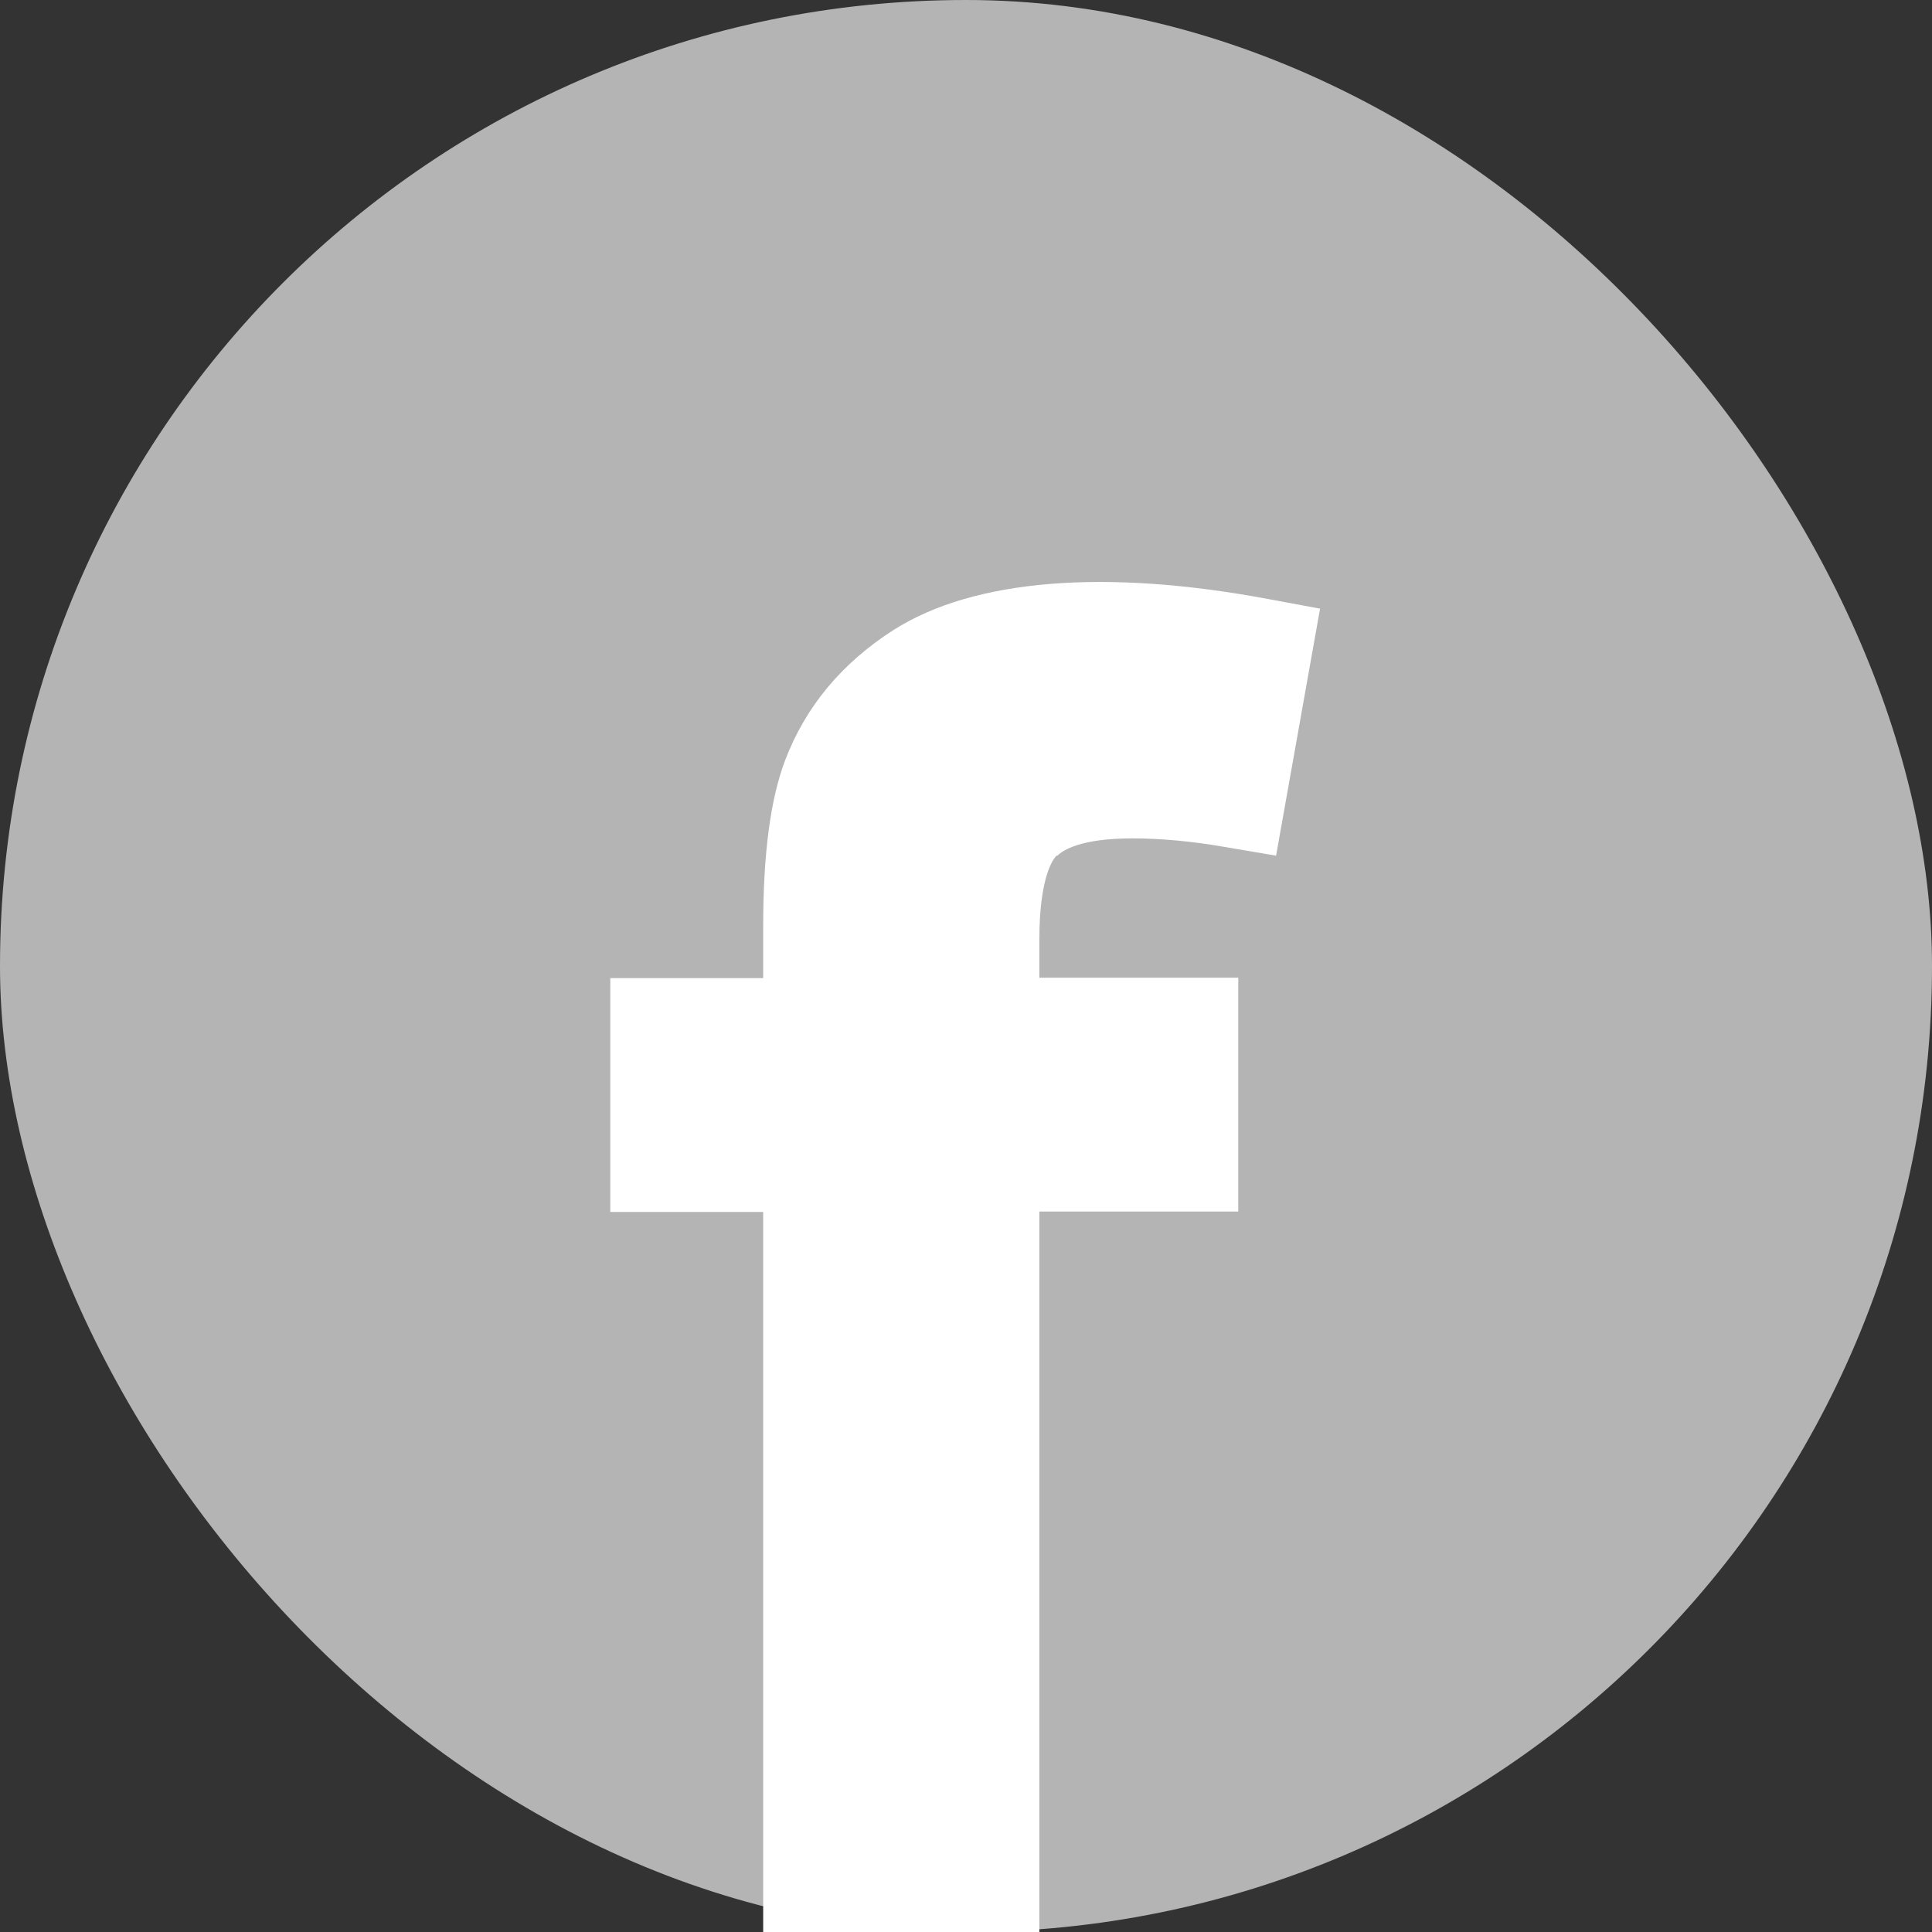 <?xml version="1.0" encoding="UTF-8"?>
<svg id="b" data-name="圖層 2" xmlns="http://www.w3.org/2000/svg" width="47.01" height="47.01" viewBox="0 0 47.01 47.01">
  <rect x="0" y="0" width="47.01" height="47.01" fill="#333333" stroke="none"/>
  <g id="c" data-name="layout">
    <g>
      <rect x="0" y="0" width="47.01" height="47.01" rx="23.5" ry="23.5" style="fill: #b4b4b5;"/>
      <path d="M25.73,20.82c.13-.13,.56-.42,1.82-.42,.7,0,1.46,.07,2.26,.21l1.24,.21,1.07-6.01-1.24-.23c-3.99-.75-7.19-.49-9.14,.75-1.25,.8-2.14,1.86-2.64,3.18-.35,.93-.53,2.25-.53,4.02v1.27h-3.72v5.69h3.72v17.52h6.72V29.48h4.84v-5.69h-4.84v-.93c0-1.55,.35-1.98,.42-2.04Z" style="fill: #fff;"/>
    </g>
  </g>
</svg>